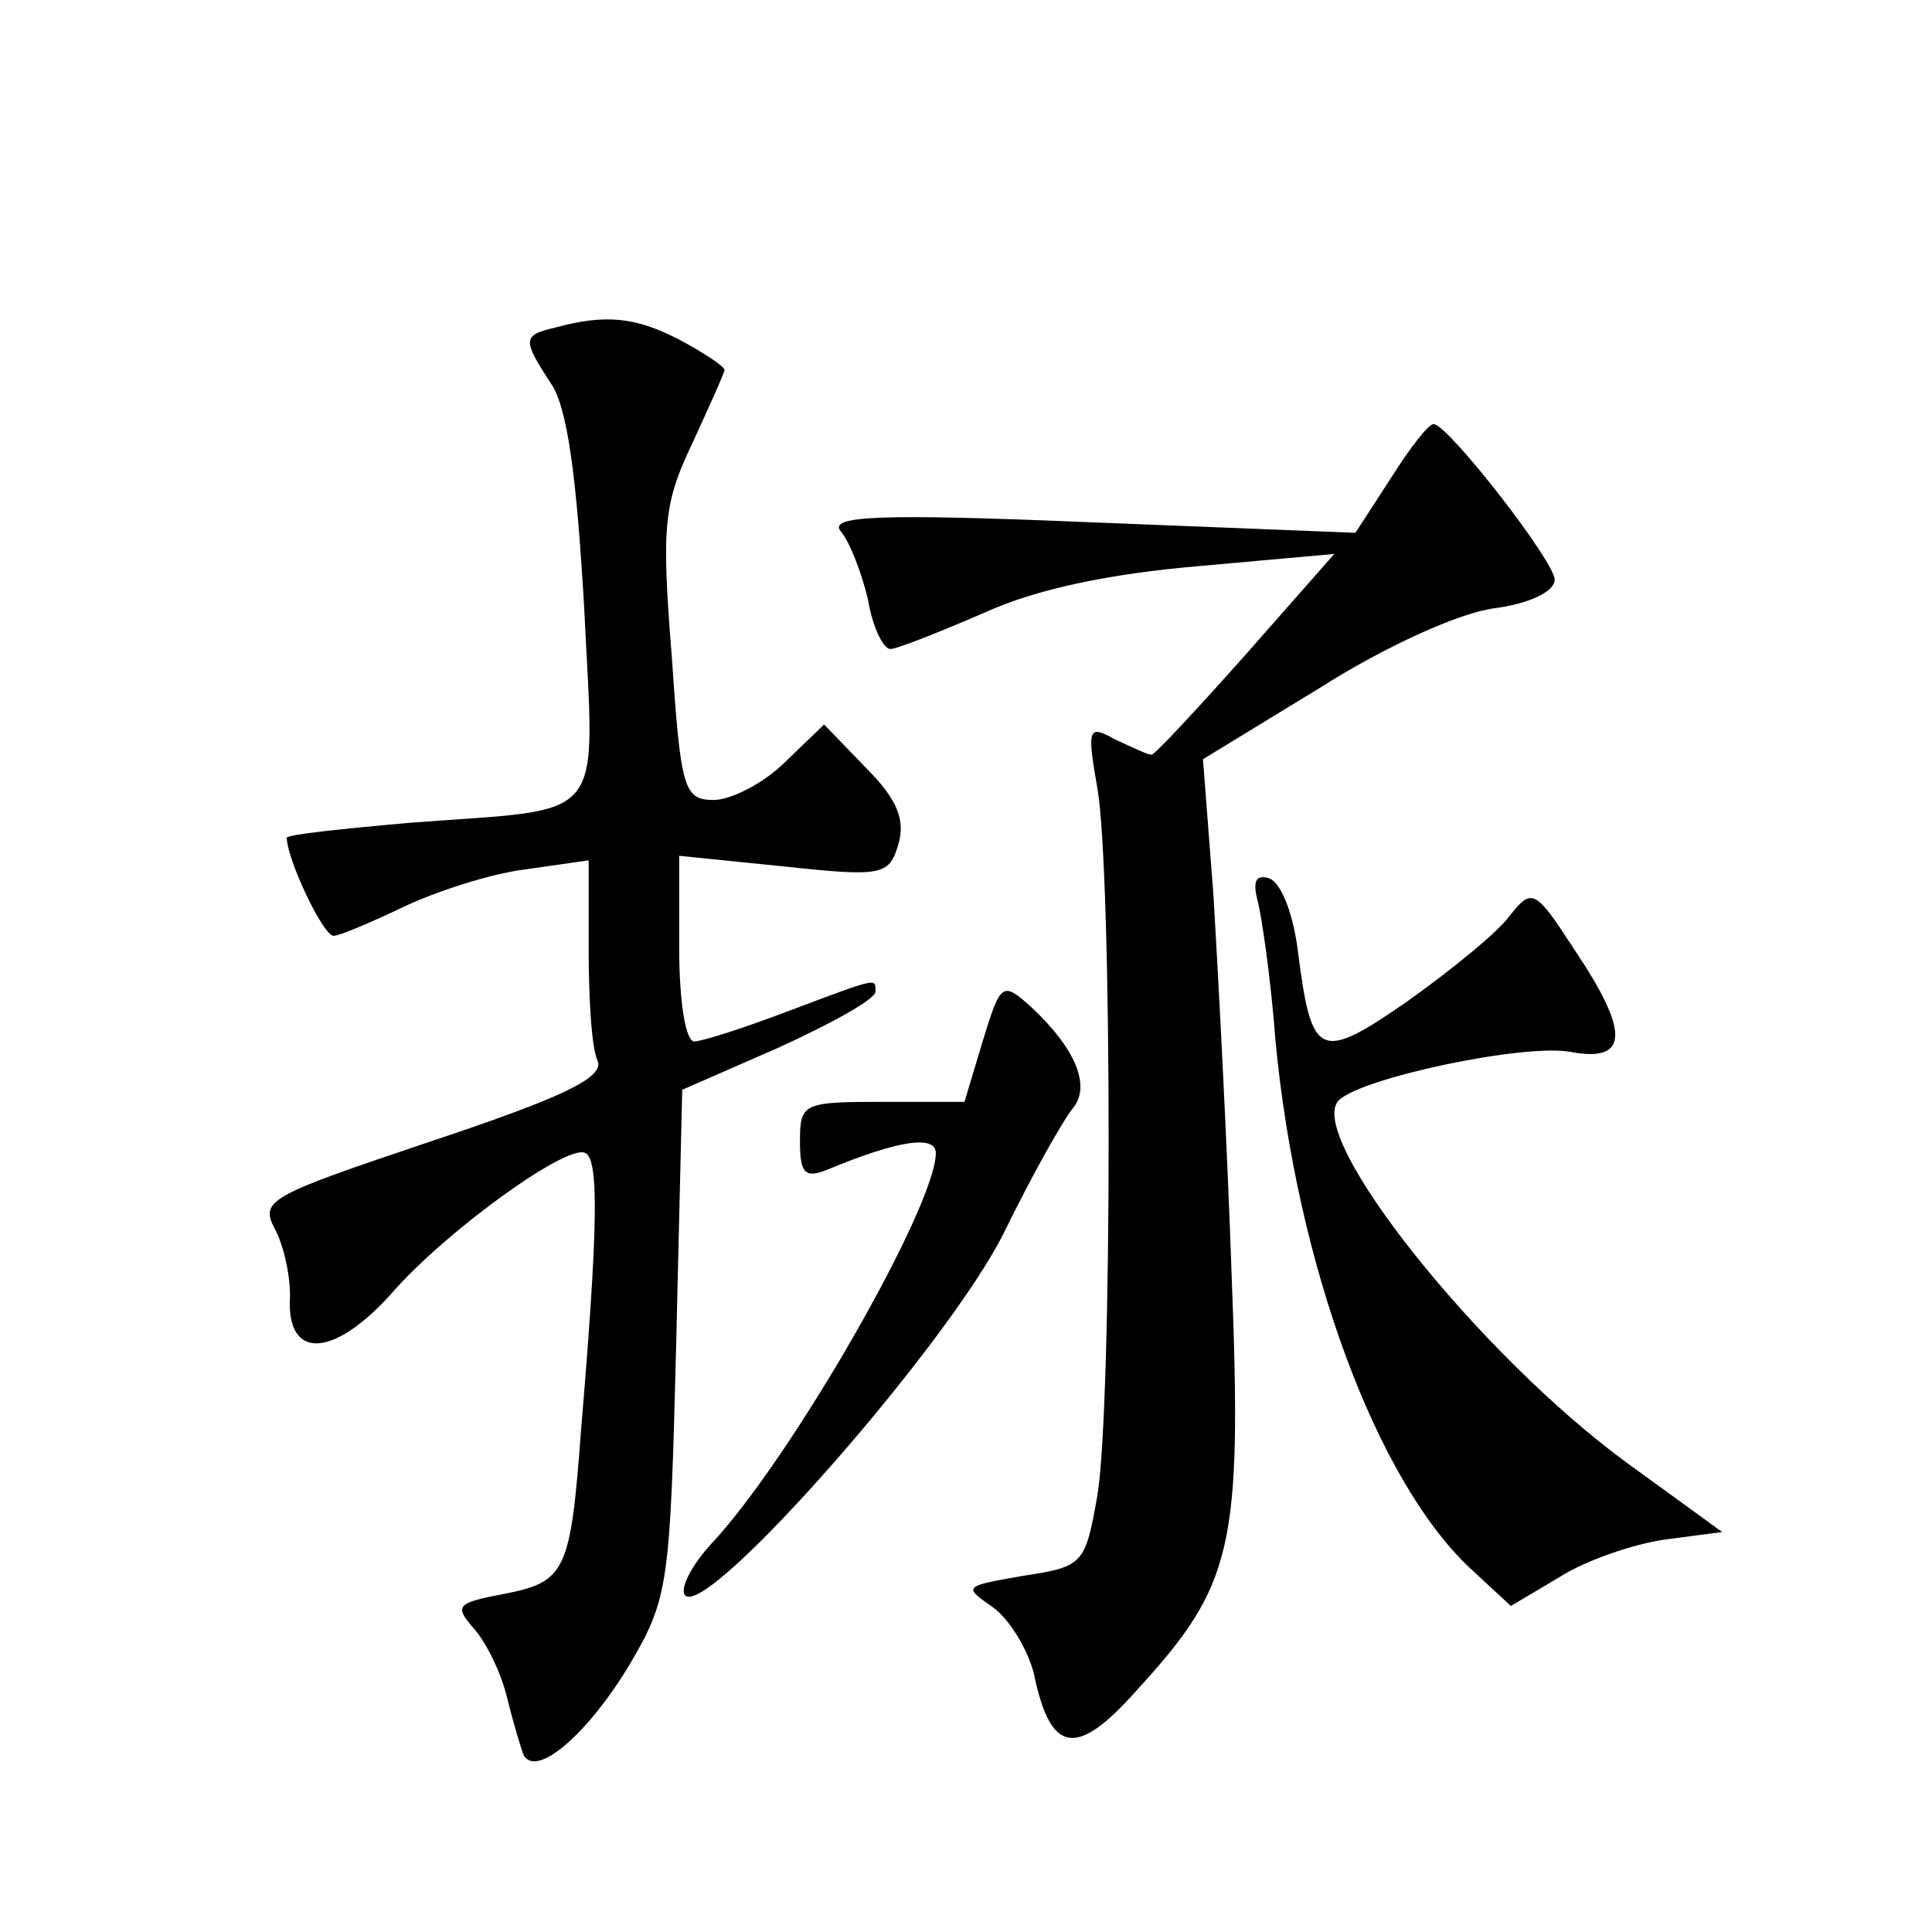 <?xml version="1.0" standalone="no"?>
<!DOCTYPE svg PUBLIC "-//W3C//DTD SVG 20010904//EN"
 "http://www.w3.org/TR/2001/REC-SVG-20010904/DTD/svg10.dtd">
<svg version="1.0" xmlns="http://www.w3.org/2000/svg"
 width="128pt" height="128pt" viewBox="0 0 128 128"
 preserveAspectRatio="xMidYMid meet">
<g transform="translate(0,128) scale(0.1,-0.1)"
fill="#0" stroke="none">
<path d="M368 1063 c-22 -5 -22 -8 -3 -37 11 -16 17 -62 22 -148 7 -146 17 -133
-114 -143 -46 -4 -83 -8 -83 -10 0 -14 24 -65 31 -65 4 0 25 9 46 19 21 10 57 22
81 25 l42 6 0 -59 c0 -33 2 -66 6 -74 4 -11 -23 -24 -110 -53 -107 -36 -114 -39
-104 -58 6 -11 11 -33 10 -48 -1 -40 31 -37 70 8 37 41 115 97 126 90 9 -5 8 -52
-3 -183 -7 -94 -10 -101 -51 -109 -32 -6 -33 -8 -20 -23 8 -9 18 -29 22 -46 4 -16
9 -33 11 -38 9 -15 43 15 70 60 26 44 27 53 31 213 l4 168 64 28 c35 16 64 32 64
37 0 9 3 10 -58 -13 -29 -11 -57 -20 -62 -20 -6 0 -10 28 -10 61 l0 62 69 -7 c65
-7 70 -6 76 14 5 16 0 30 -21 51 l-28 29 -26 -25 c-14 -14 -36 -25 -47 -25 -20
0 -22 7 -28 96 -7 87 -5 101 14 141 11 24 21 46 21 48 0 2 -13 11 -30 20 -29 15
-49 17 -82 8z M922 964 l-24 -37 -176 7 c-143 6 -173 4 -165 -6 6 -7 14 -28 18
-45 3 -18 10 -33 15 -33 4 0 32 11 62 24 35 16 84 26 143 31 l89 8 -59 -67 c-32
-36 -60 -66 -62 -66 -3 0 -13 5 -24 10 -18 10 -19 8 -12 -32 10 -56 10 -410 0 -469
-8 -45 -9 -47 -49 -53 -40 -7 -40 -7 -20 -21 11 -8 23 -28 27 -44 11 -53 28 -56
68 -11 64 70 70 94 63 275 -3 88 -9 201 -12 251 l-7 91 77 47 c44 28 93 50 116
53 23 3 40 11 40 19 0 12 -70 102 -80 103 -3 1 -16 -16 -28 -35z M833 684 c3 -11
9 -53 12 -93 14 -149 67 -292 129 -350 l27 -25 32 19 c17 11 49 22 70 25 l38 5
-62 45 c-99 72 -215 218 -192 241 15 15 124 38 154 32 38 -7 39 13 2 68 -26 40
-28 41 -43 22 -8 -11 -39 -36 -67 -56 -59 -41 -64 -38 -73 32 -3 25 -11 46 -19
49 -9 3 -11 -2 -8 -14z M651 590 l-12 -40 -54 0 c-53 0 -55 -1 -55 -26 0 -21 3
-25 18 -19 48 20 72 23 72 11 0 -35 -95 -201 -148 -258 -14 -15 -22 -31 -18 -35
15 -15 174 166 211 240 19 39 40 76 46 83 12 15 1 40 -28 67 -19 17 -20 16 -32
-23z"/>
</g>
</svg>
